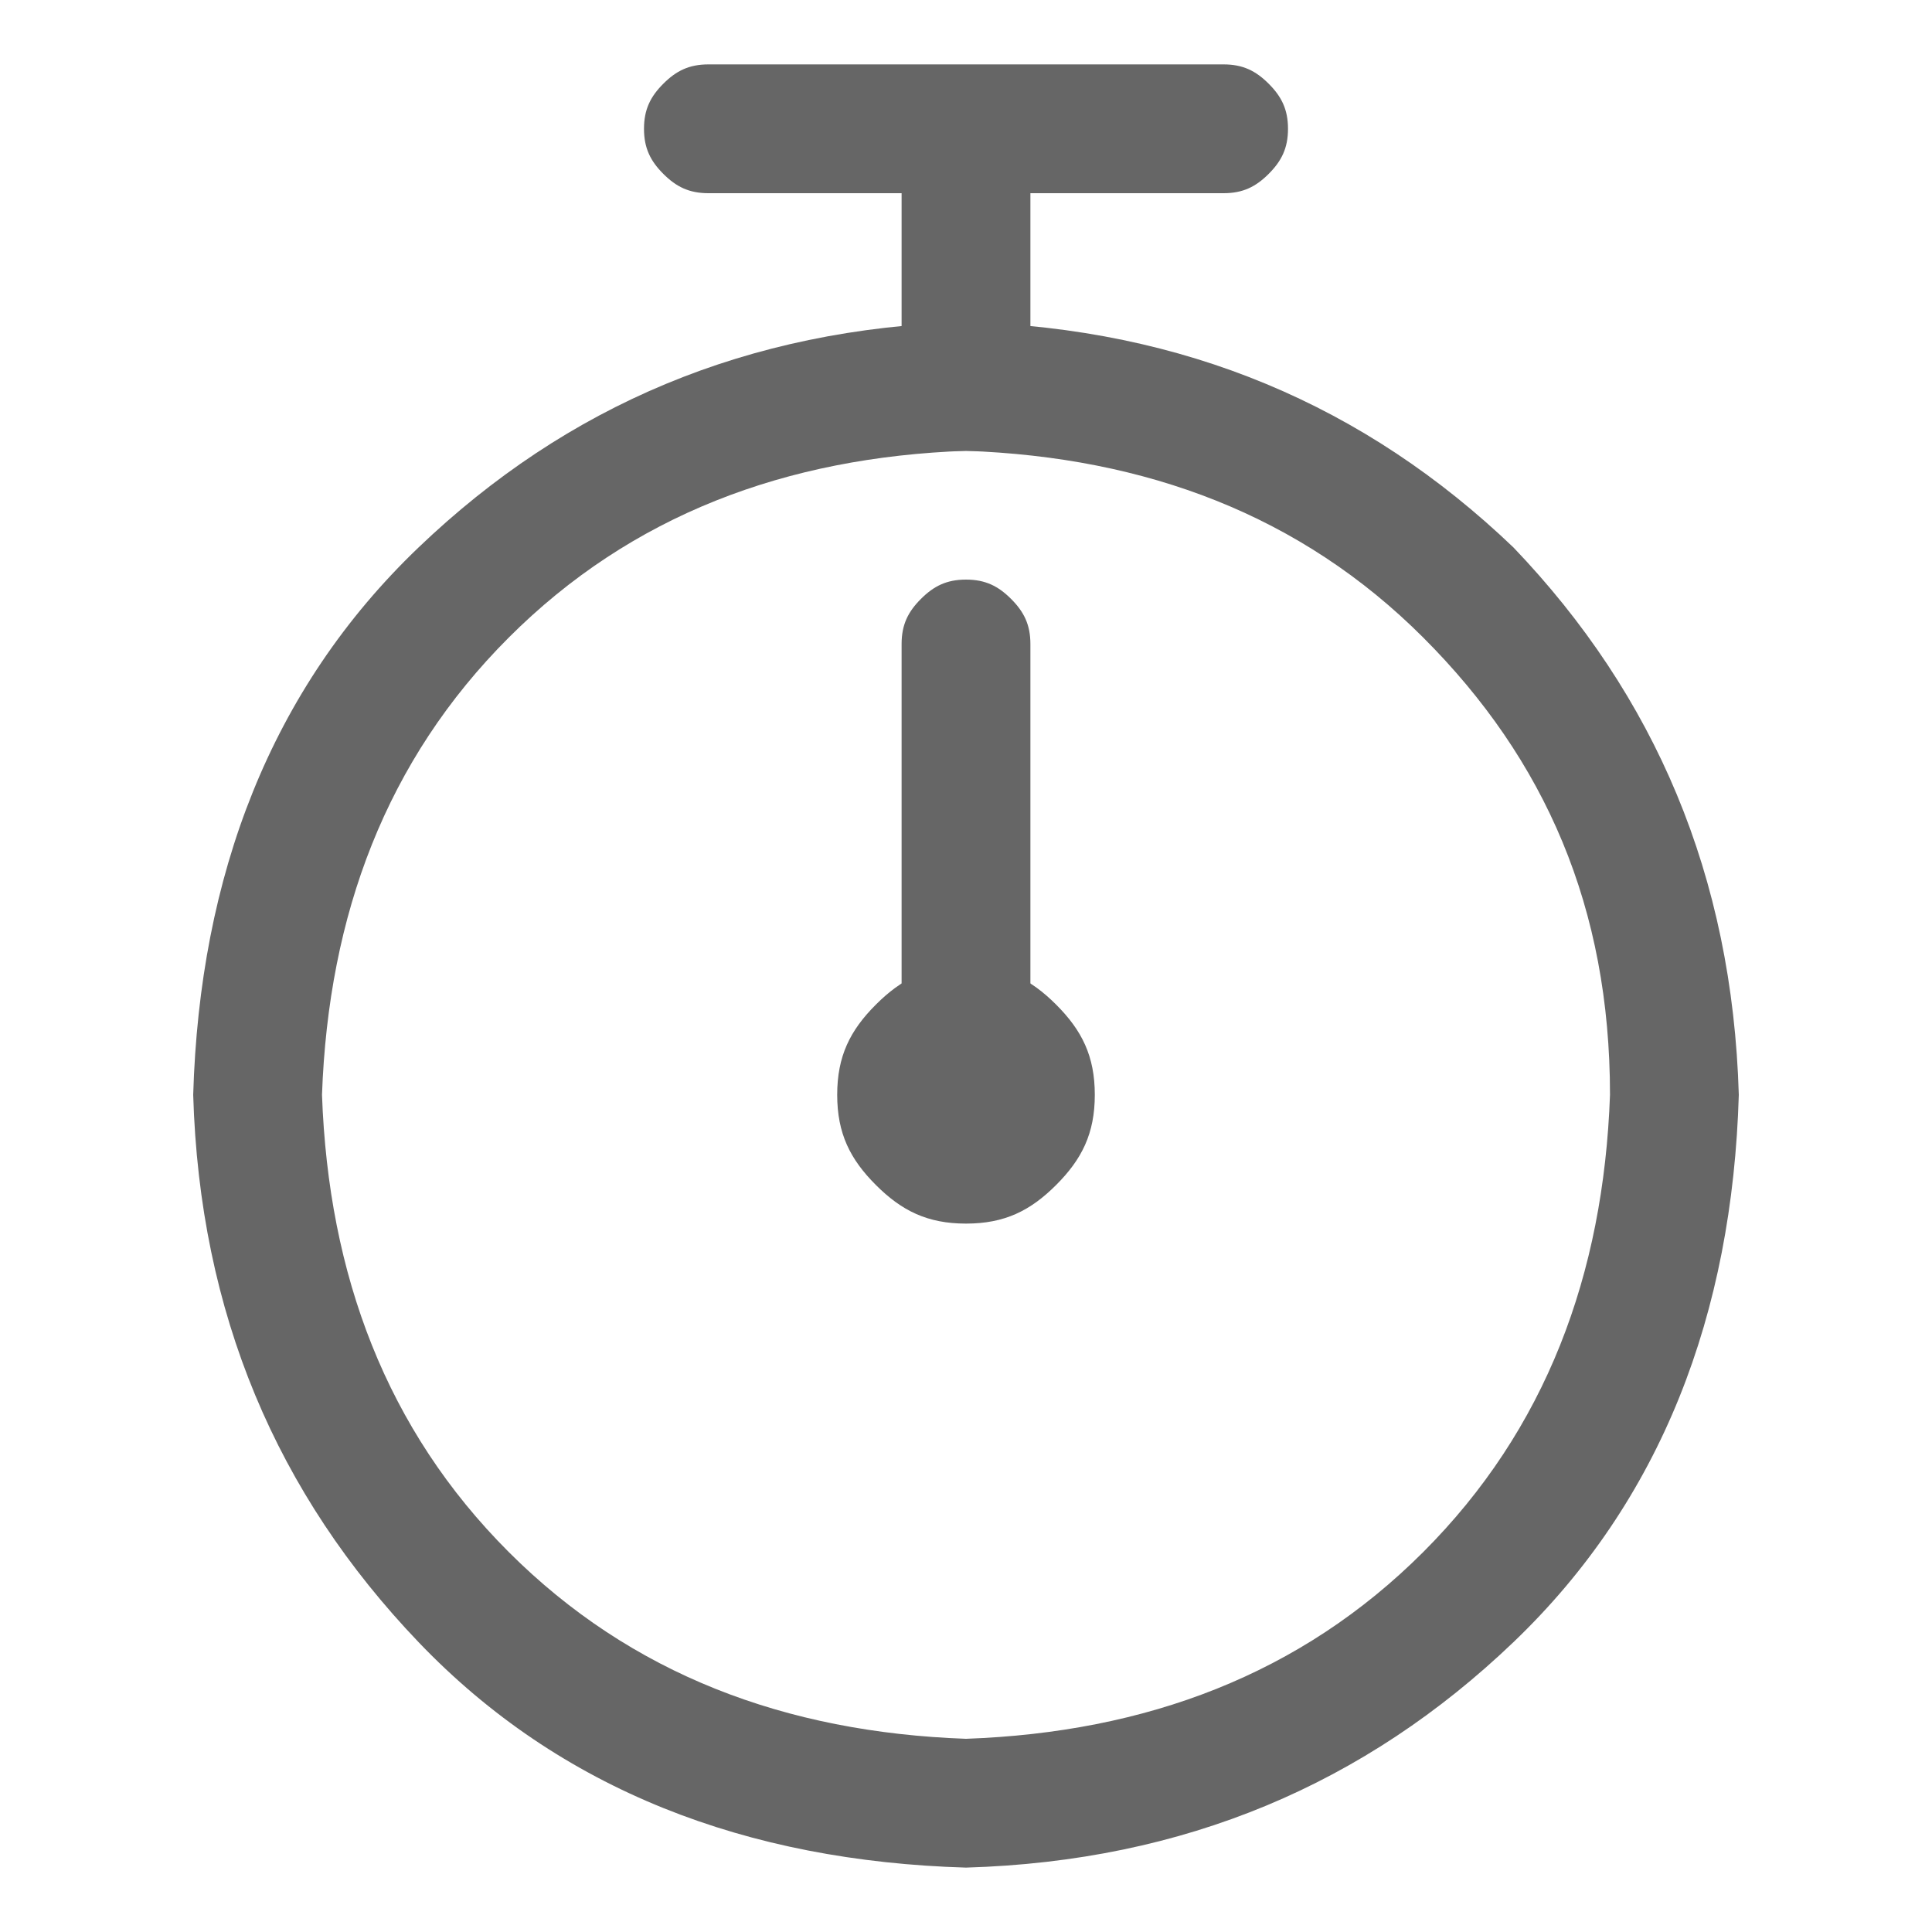 <?xml version="1.0" encoding="UTF-8"?>
<svg width="18px" height="18px" viewBox="0 0 18 18" version="1.1" xmlns="http://www.w3.org/2000/svg" xmlns:xlink="http://www.w3.org/1999/xlink">
    <title>time</title>
    <defs>
        <rect id="path-1" x="390" y="2930" width="500" height="618" rx="20"></rect>
        <filter x="-2.9%" y="-2.0%" width="105.8%" height="104.7%" filterUnits="objectBoundingBox" id="filter-2">
            <feMorphology radius="1" operator="dilate" in="SourceAlpha" result="shadowSpreadOuter1"></feMorphology>
            <feOffset dx="0" dy="2" in="shadowSpreadOuter1" result="shadowOffsetOuter1"></feOffset>
            <feGaussianBlur stdDeviation="3.5" in="shadowOffsetOuter1" result="shadowBlurOuter1"></feGaussianBlur>
            <feComposite in="shadowBlurOuter1" in2="SourceAlpha" operator="out" result="shadowBlurOuter1"></feComposite>
            <feColorMatrix values="0 0 0 0 0.842   0 0 0 0 0.842   0 0 0 0 0.842  0 0 0 1 0" type="matrix" in="shadowBlurOuter1"></feColorMatrix>
        </filter>
    </defs>
    <g id="页面-1" stroke="none" stroke-width="1" fill="none" fill-rule="evenodd">
        <g id="AnyGo-iOS-App页面最终效果" transform="translate(-551, -3289)">
            <rect id="矩形" fill="#FFFFFF" x="0" y="0" width="1920" height="6644"></rect>
            <rect id="矩形" fill="#FFFFFF" x="0" y="2668" width="1920" height="1016"></rect>
            <rect id="矩形" fill-opacity="0" fill="#FFFFFF" x="320" y="2820" width="640" height="800"></rect>
            <g id="矩形">
                <use fill="black" fill-opacity="1" filter="url(#filter-2)" xlink:href="#path-1"></use>
                <rect stroke="#367FF7" stroke-width="2" stroke-linejoin="square" fill="#FFFFFF" fill-rule="evenodd" x="391" y="2931" width="498" height="616" rx="20"></rect>
            </g>
            <g id="计时器-(1)" transform="translate(551, 3289)">
                <rect id="矩形" fill-opacity="0" fill="#D8D8D8" x="0" y="0" width="18" height="18"></rect>
                <path d="M14.1,5.1 C12.72,3.78 11.04,3.06 9,3 C6.96,3.06 5.28,3.78 3.9,5.1 C2.52,6.42 1.86,8.16 1.8,10.2 C1.86,12.24 2.58,13.92 3.9,15.3 C5.22,16.68 6.96,17.34 9,17.4 C11.04,17.34 12.72,16.62 14.1,15.3 C15.48,13.98 16.14,12.24 16.2,10.2 C16.14,8.16 15.42,6.48 14.1,5.1 Z M13.26,14.46 C12.12,15.6 10.68,16.14 9,16.2 C7.32,16.14 5.88,15.6 4.74,14.46 C3.6,13.32 3.06,11.88 3,10.2 C3.06,8.52 3.6,7.08 4.74,5.94 C5.88,4.8 7.32,4.26 9,4.2 C10.68,4.26 12.12,4.8 13.26,5.94 C14.4,7.08 15,8.46 15,10.2 C14.94,11.88 14.4,13.32 13.26,14.46 Z" id="形状" fill="#666666" fill-rule="nonzero"></path>
                <path d="M9,5.4 C9.18,5.4 9.3,5.46 9.42,5.58 C9.54,5.7 9.6,5.82 9.6,6 L9.6,10.2 C9.6,10.38 9.54,10.5 9.42,10.62 C9.3,10.74 9.18,10.8 9,10.8 C8.82,10.8 8.7,10.74 8.58,10.62 C8.46,10.5 8.4,10.38 8.4,10.2 L8.4,6 C8.4,5.82 8.46,5.7 8.58,5.58 C8.7,5.46 8.82,5.4 9,5.4 Z" id="路径" fill="#666666" fill-rule="nonzero"></path>
                <path d="M7.8,10.2 C7.8,10.56 7.92,10.8 8.16,11.04 C8.4,11.28 8.64,11.4 9,11.4 C9.36,11.4 9.6,11.28 9.84,11.04 C10.08,10.8 10.2,10.56 10.2,10.2 C10.2,9.84 10.08,9.6 9.84,9.36 C9.6,9.12 9.36,9 9,9 C8.64,9 8.4,9.12 8.16,9.36 C7.92,9.6 7.8,9.84 7.8,10.2 L7.8,10.2 Z M9.6,1.8 L9.6,4.2 L8.4,4.2 L8.4,1.8 L6.6,1.8 C6.42,1.8 6.3,1.74 6.18,1.62 C6.06,1.5 6,1.38 6,1.2 C6,1.02 6.06,0.9 6.18,0.78 C6.3,0.66 6.42,0.6 6.6,0.6 L11.4,0.6 C11.58,0.6 11.7,0.66 11.82,0.78 C11.94,0.9 12,1.02 12,1.2 C12,1.38 11.94,1.5 11.82,1.62 C11.7,1.74 11.58,1.8 11.4,1.8 L9.6,1.8 Z" id="形状" fill="#666666" fill-rule="nonzero"></path>
            </g>
        </g>
    </g>
</svg>